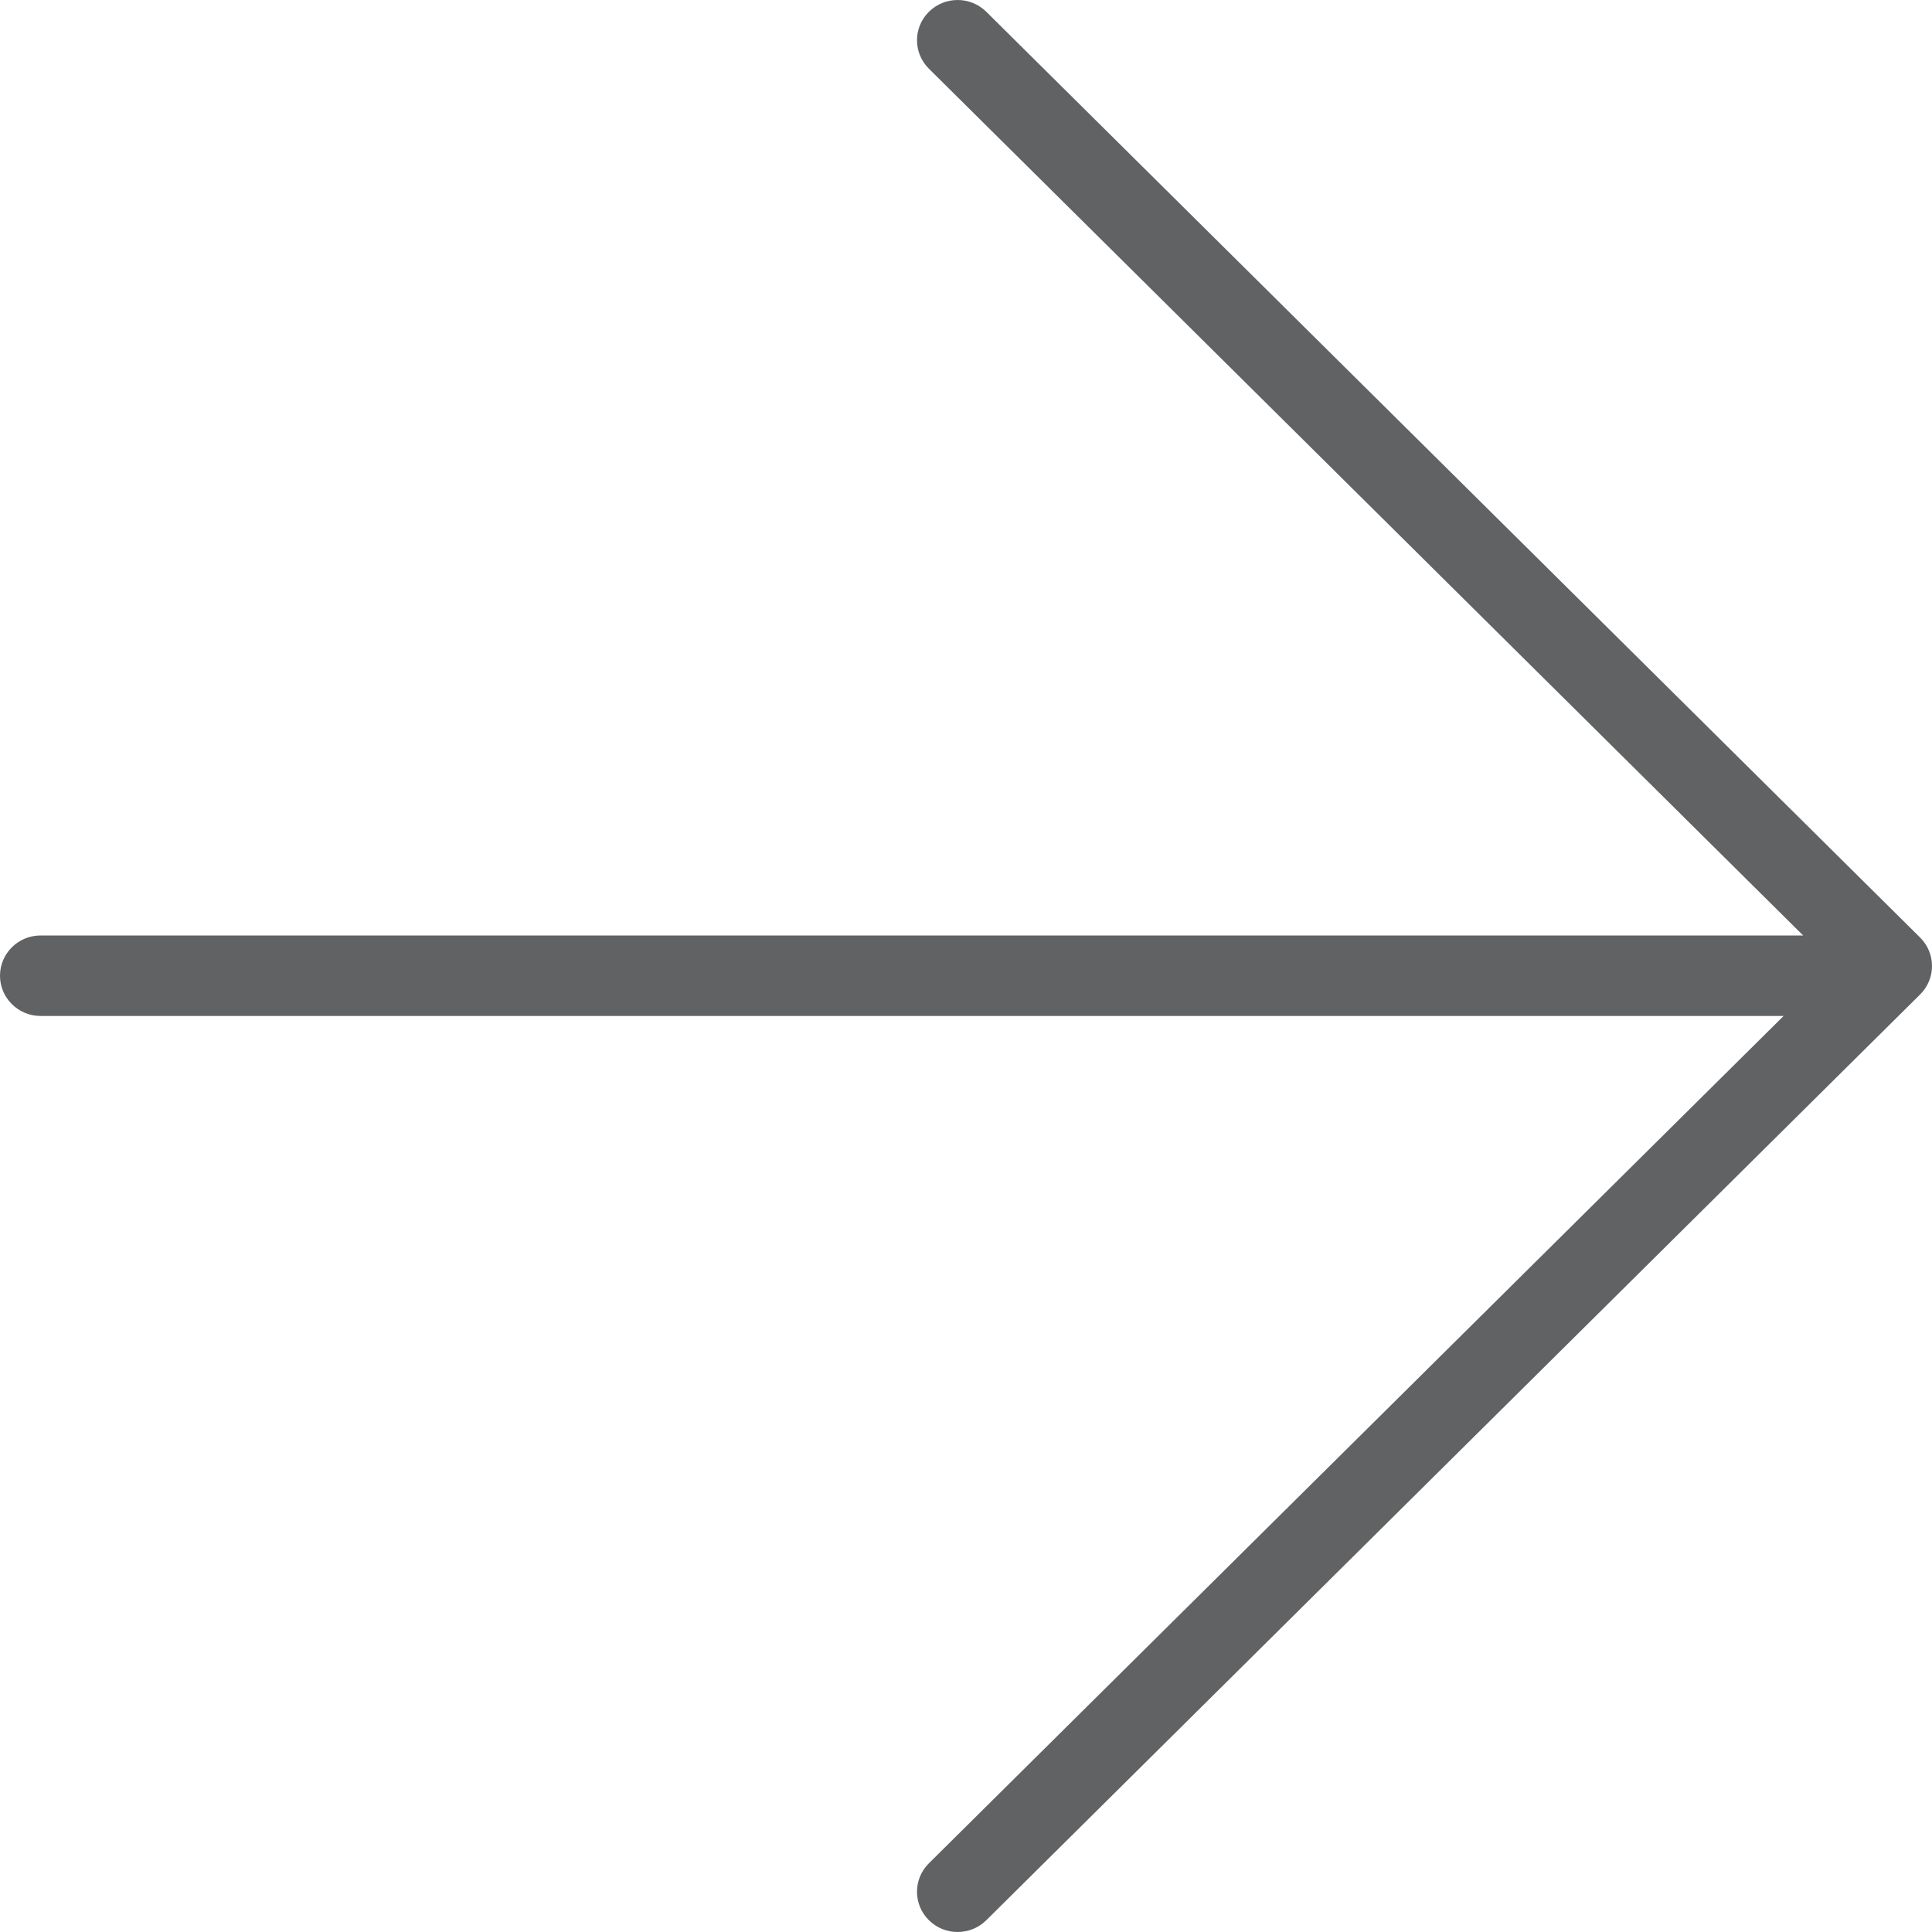 <?xml version="1.0" encoding="UTF-8"?> <svg xmlns="http://www.w3.org/2000/svg" width="60" height="60" viewBox="0 0 60 60" fill="none"> <path fill-rule="evenodd" clip-rule="evenodd" d="M28.848 0.366C29.34 -0.122 30.138 -0.122 30.631 0.366L59.631 29.116C60.123 29.604 60.123 30.396 59.631 30.884L30.631 59.634C30.138 60.122 29.34 60.122 28.848 59.634C28.355 59.146 28.355 58.354 28.848 57.866L55.391 31.552H1.261C0.565 31.552 0 30.992 0 30.302C0 29.611 0.565 29.052 1.261 29.052H55.999L28.848 2.134C28.355 1.646 28.355 0.854 28.848 0.366Z" fill="#3A3B3D" fill-opacity="0.8"></path> </svg> 